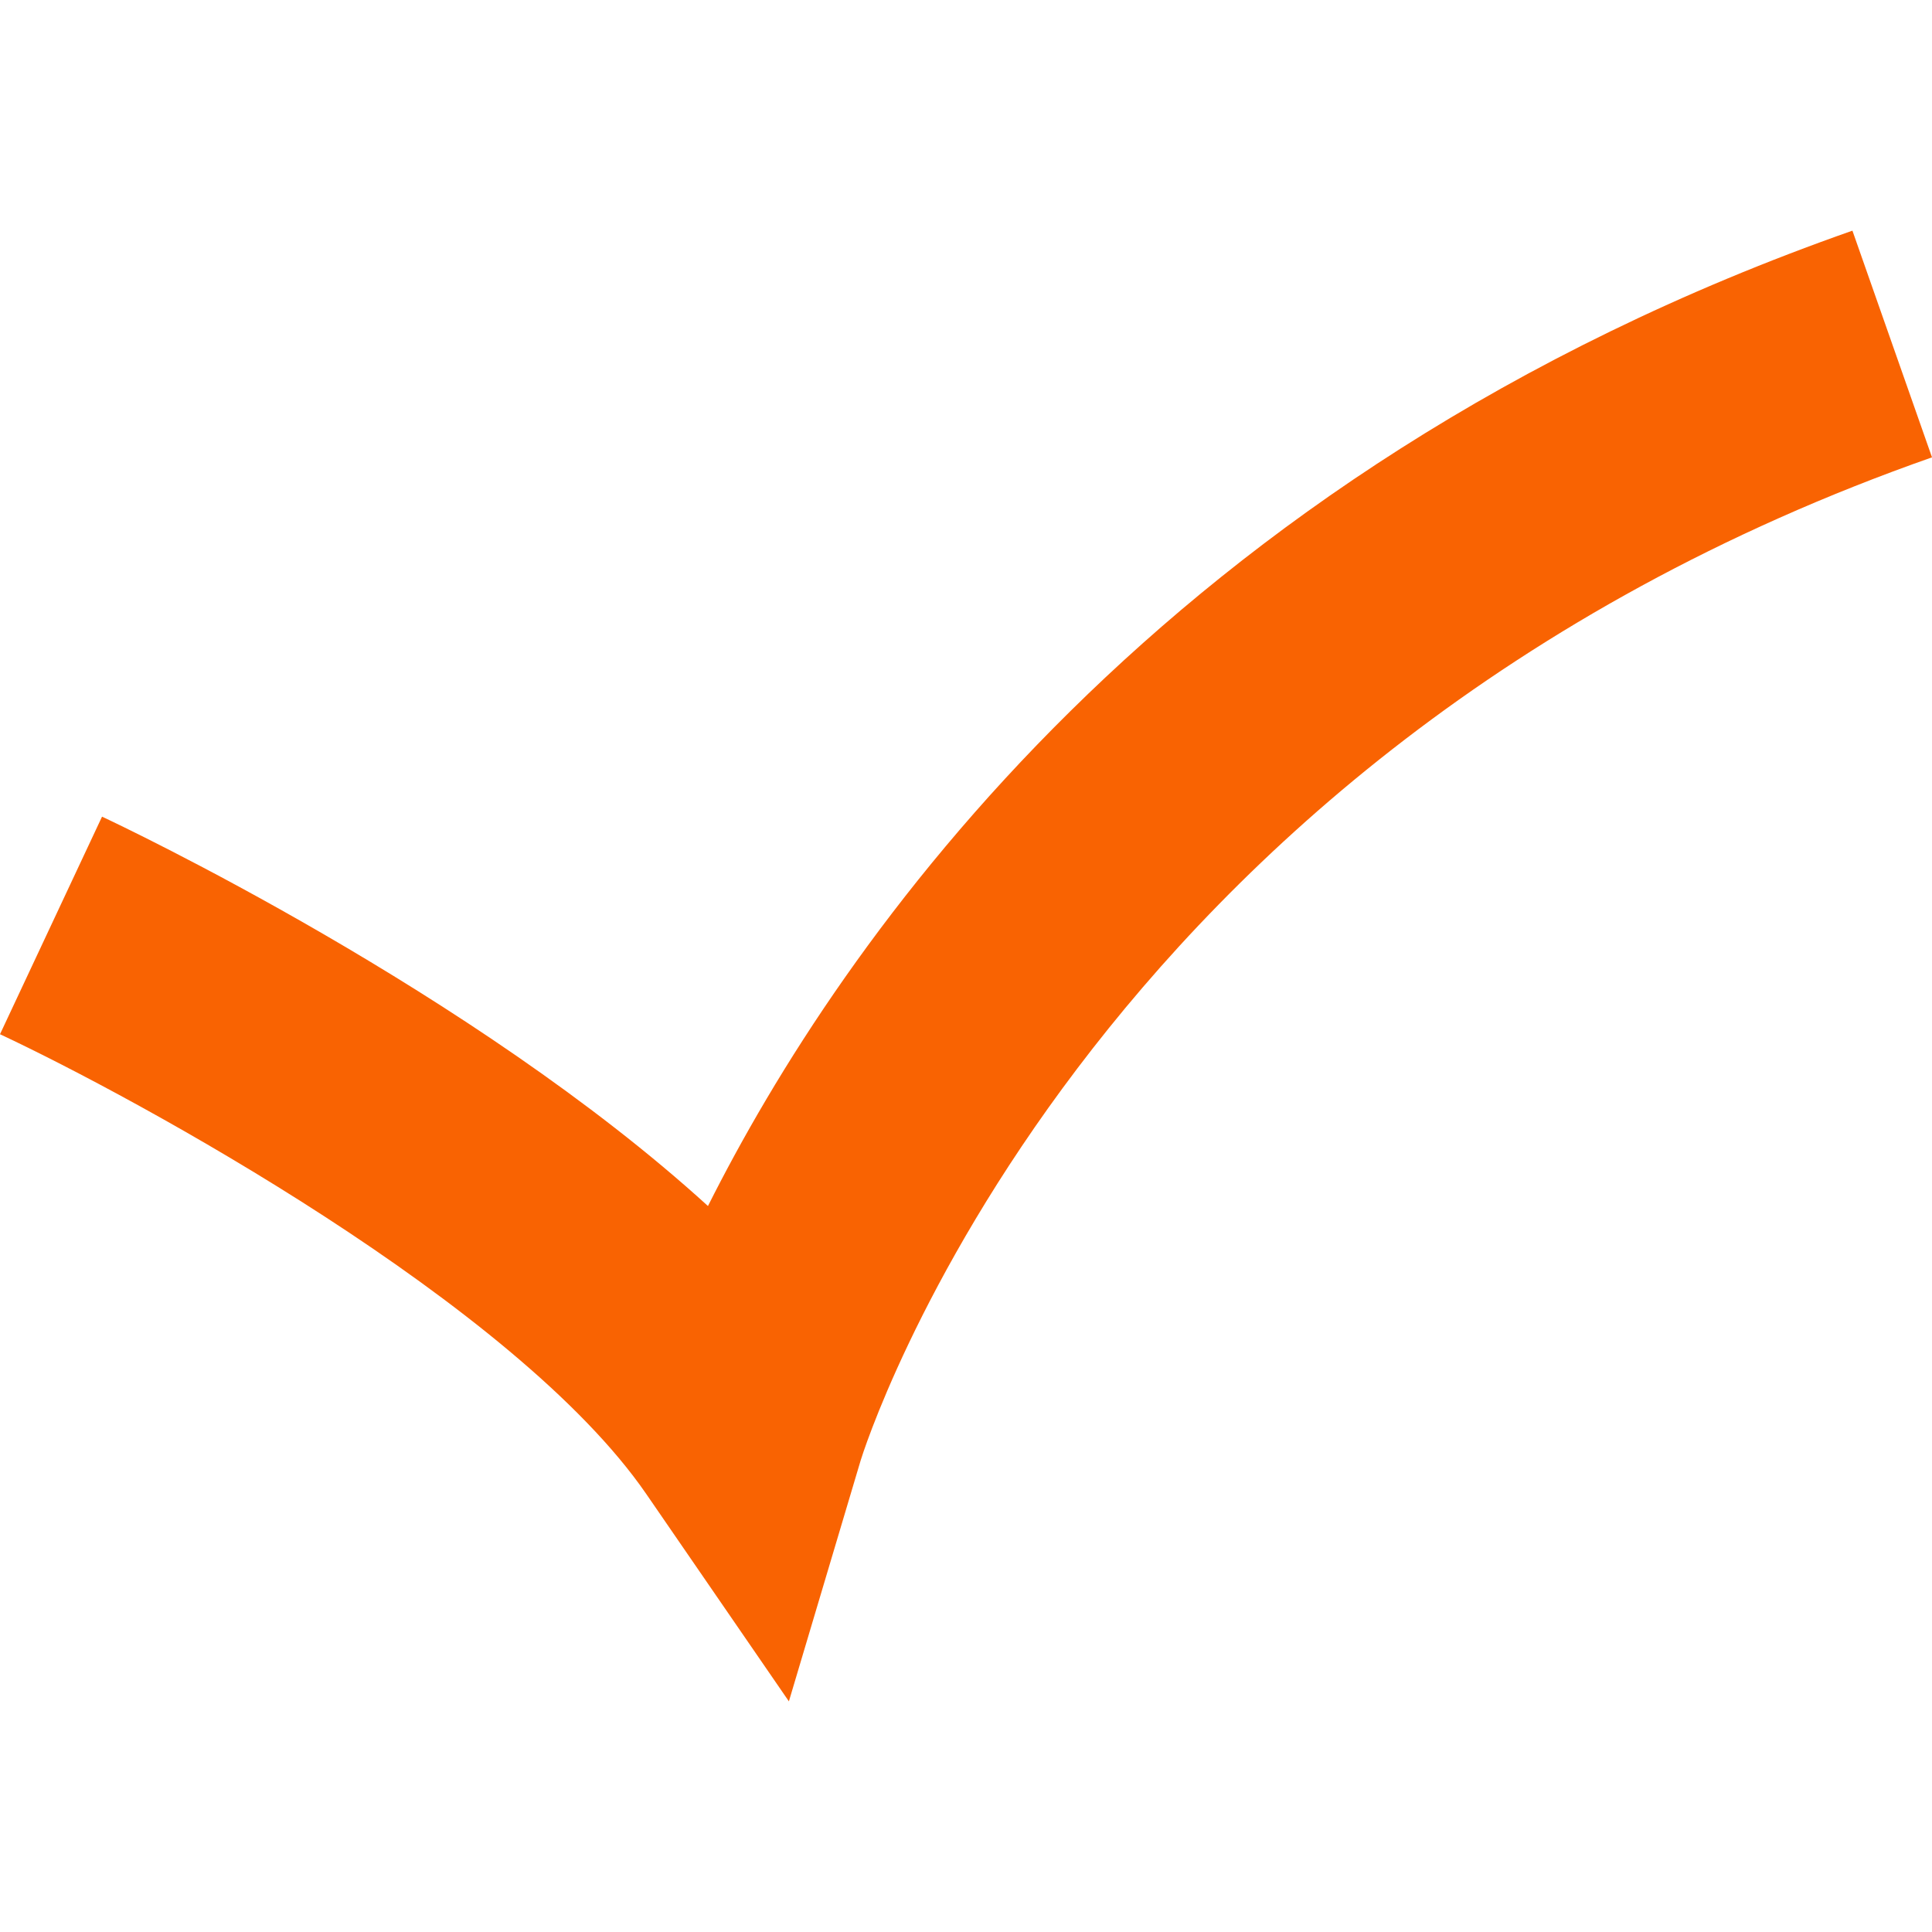 <svg xmlns="http://www.w3.org/2000/svg" width="64" height="64" fill="rgba(249,99,2,1)" viewBox="0 0 64 64"><path d="M26.133 56.36l-4.72-6.863C17.09 43.205 4.49 36.365 0 34.26l3.38-7.207c.602.28 12.29 5.807 20.072 12.898 4.355-8.673 15.033-24.283 37.912-32.31L64 15.15C35.748 25.064 28.58 48.146 28.51 48.38l-2.377 7.98z"/></svg>